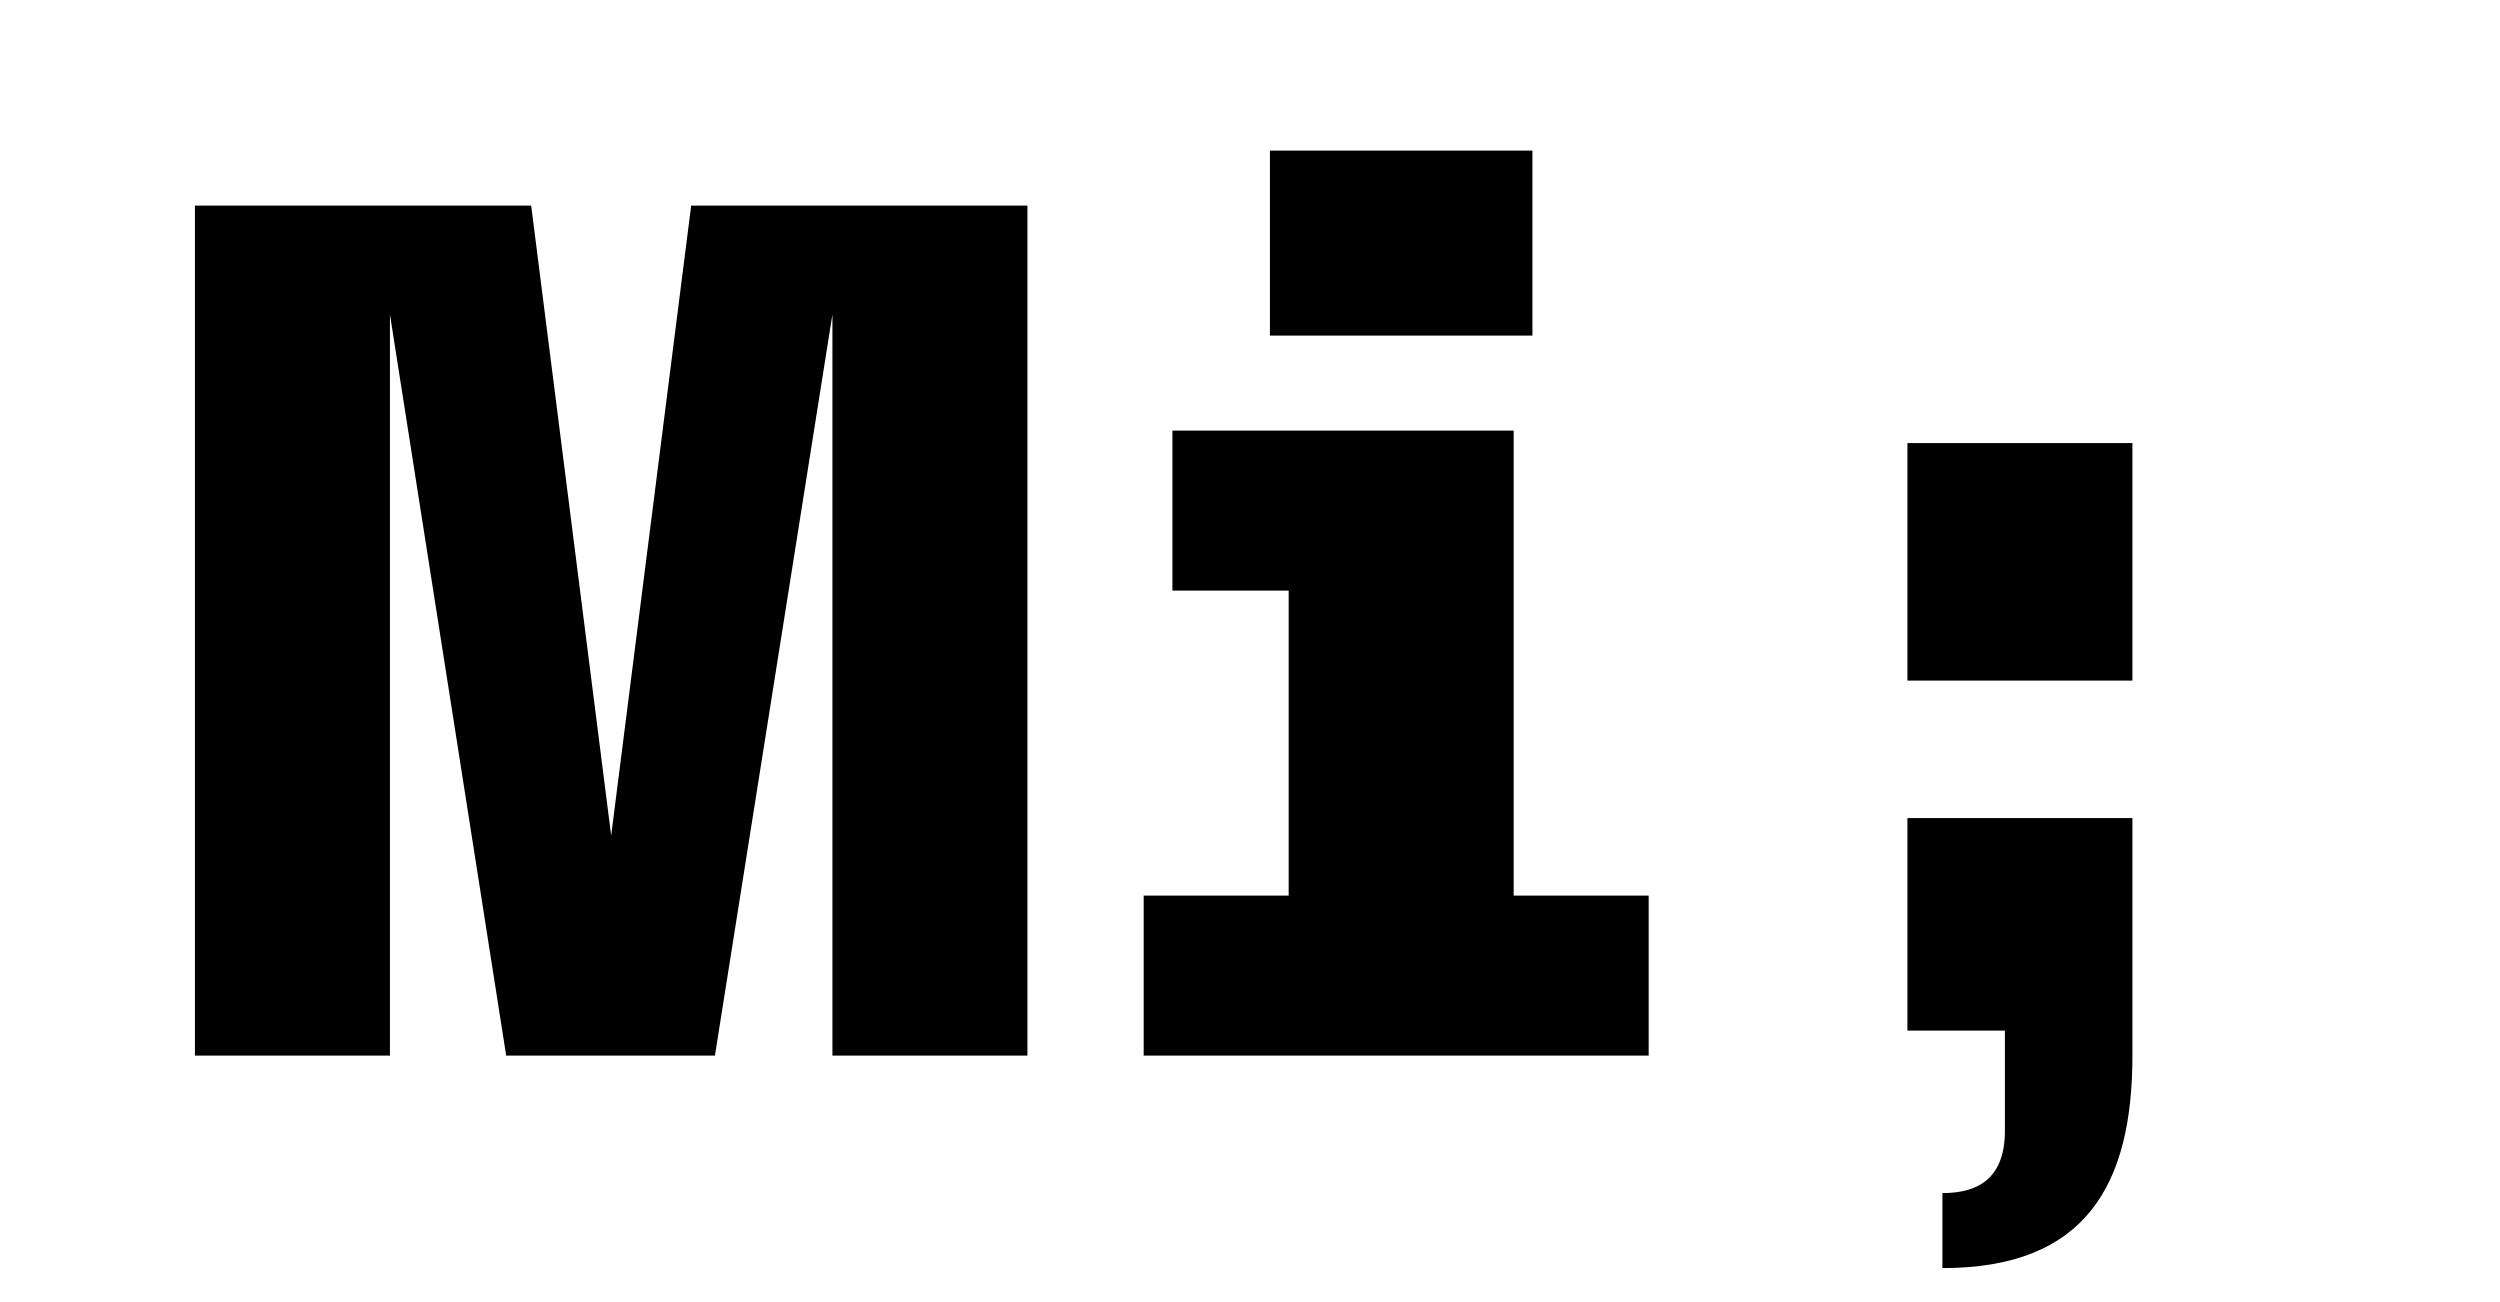 <svg viewBox="0 0 1440 750" height="750" width="1440" xmlns="http://www.w3.org/2000/svg">
  <g>
    <path d="M112.277,118.424H305.958l46.08,362.88,46.08-362.88H591.8v489.6H479.477V181.064L411.8,608.025H291.557L224.6,181.064V608.025H112.277Z"></path>
    <path d="M658.754,515.864h83.52V340.184h-66.96v-92.16h196.56v267.84h77.76v92.161H658.754Zm72.72-429.12h151.2V193.3h-151.2Z"></path>
    <path d="M1098.671,255.224h129.6v136.8h-129.6Zm56.16,396v-57.6h-56.16v-122.4h129.6v136.8c0,74.16-26.64,122.4-109.44,122.4v-43.2C1140.43,687.225,1154.831,677.865,1154.831,651.225Z"></path>
  </g>
</svg>
